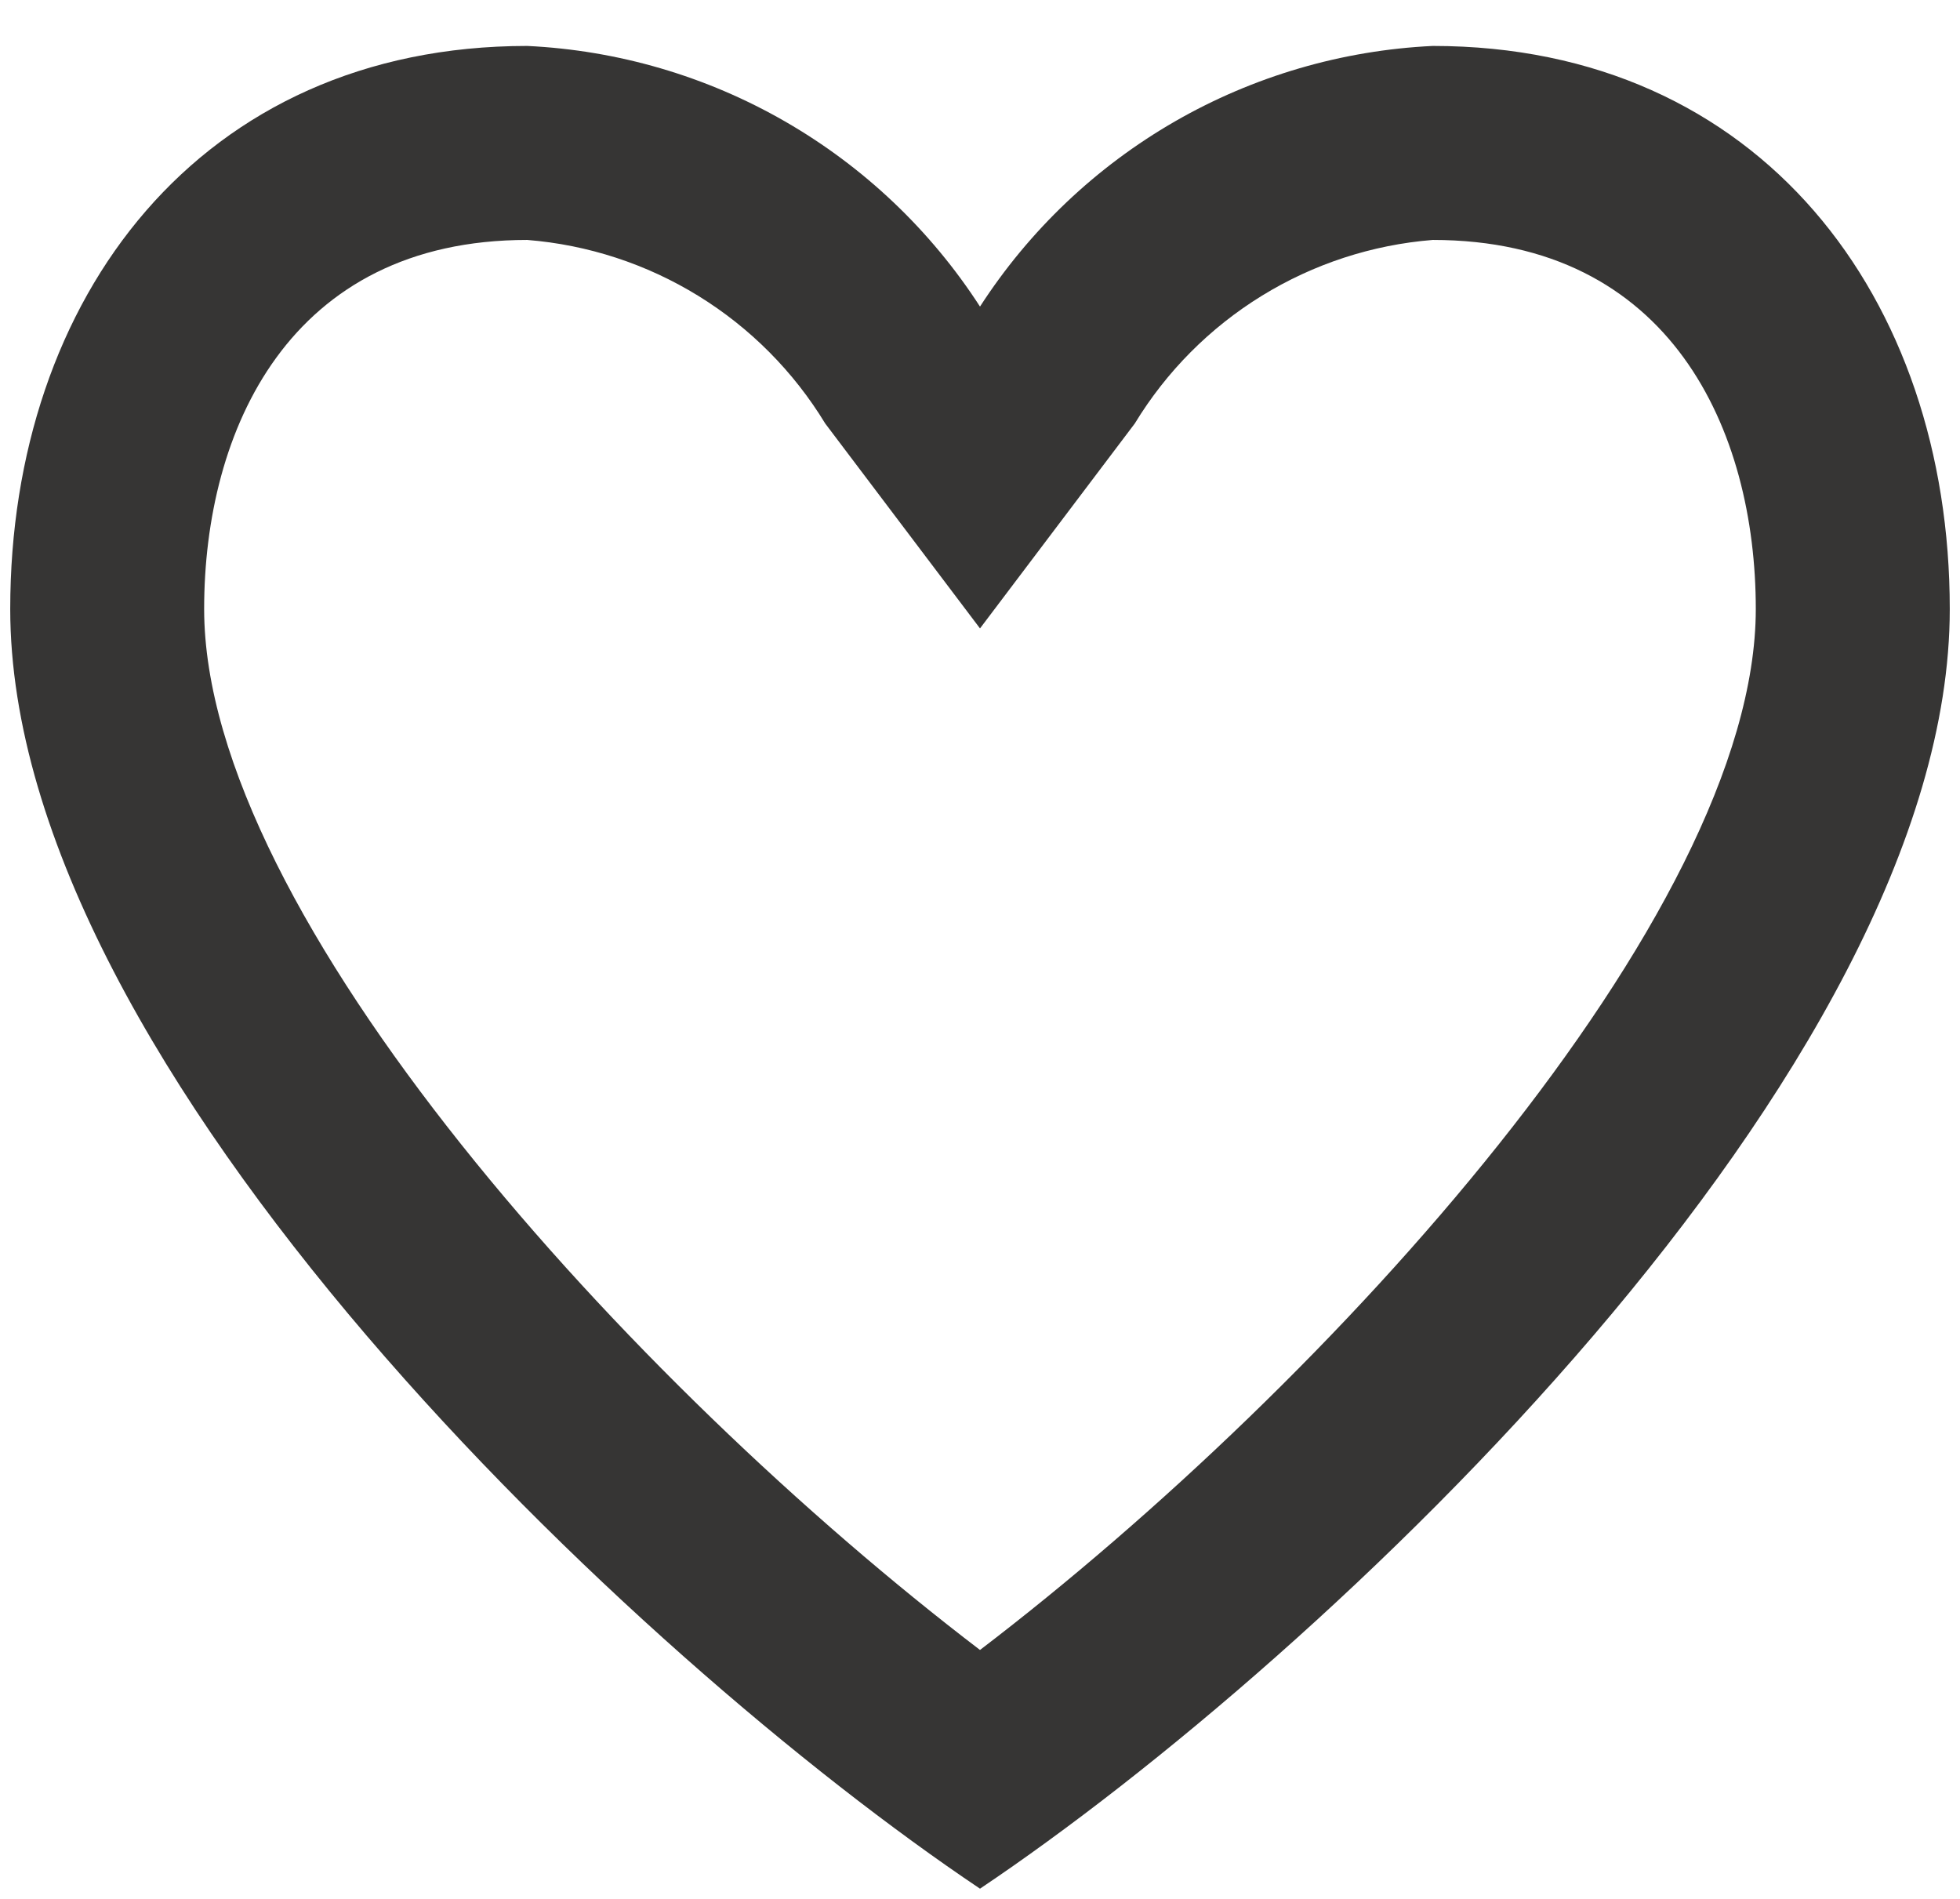 <svg width="32" height="31" viewBox="0 0 32 31" fill="none" xmlns="http://www.w3.org/2000/svg">
<path d="M23.392 3.917C27.281 3.917 28.666 7.029 28.666 9.942C28.666 14.938 21.695 22.591 16 26.936C10.304 22.591 3.333 14.938 3.333 9.942C3.333 7.029 4.719 3.917 8.608 3.917C9.598 3.996 10.555 4.309 11.401 4.83C12.247 5.351 12.957 6.065 13.473 6.914L16 10.259L18.527 6.914C19.043 6.065 19.753 5.351 20.599 4.83C21.444 4.309 22.402 3.996 23.392 3.917ZM23.392 0.75C21.91 0.821 20.467 1.243 19.181 1.983C17.895 2.724 16.805 3.759 16 5.005C15.195 3.759 14.104 2.724 12.819 1.984C11.533 1.243 10.09 0.821 8.608 0.75C3.264 0.75 0.167 4.865 0.167 9.942C0.167 17.463 10.392 27.073 16 30.833C21.608 27.073 31.833 17.463 31.833 9.942C31.833 4.865 28.735 0.75 23.392 0.75Z" fill="#363534"/>
</svg>
